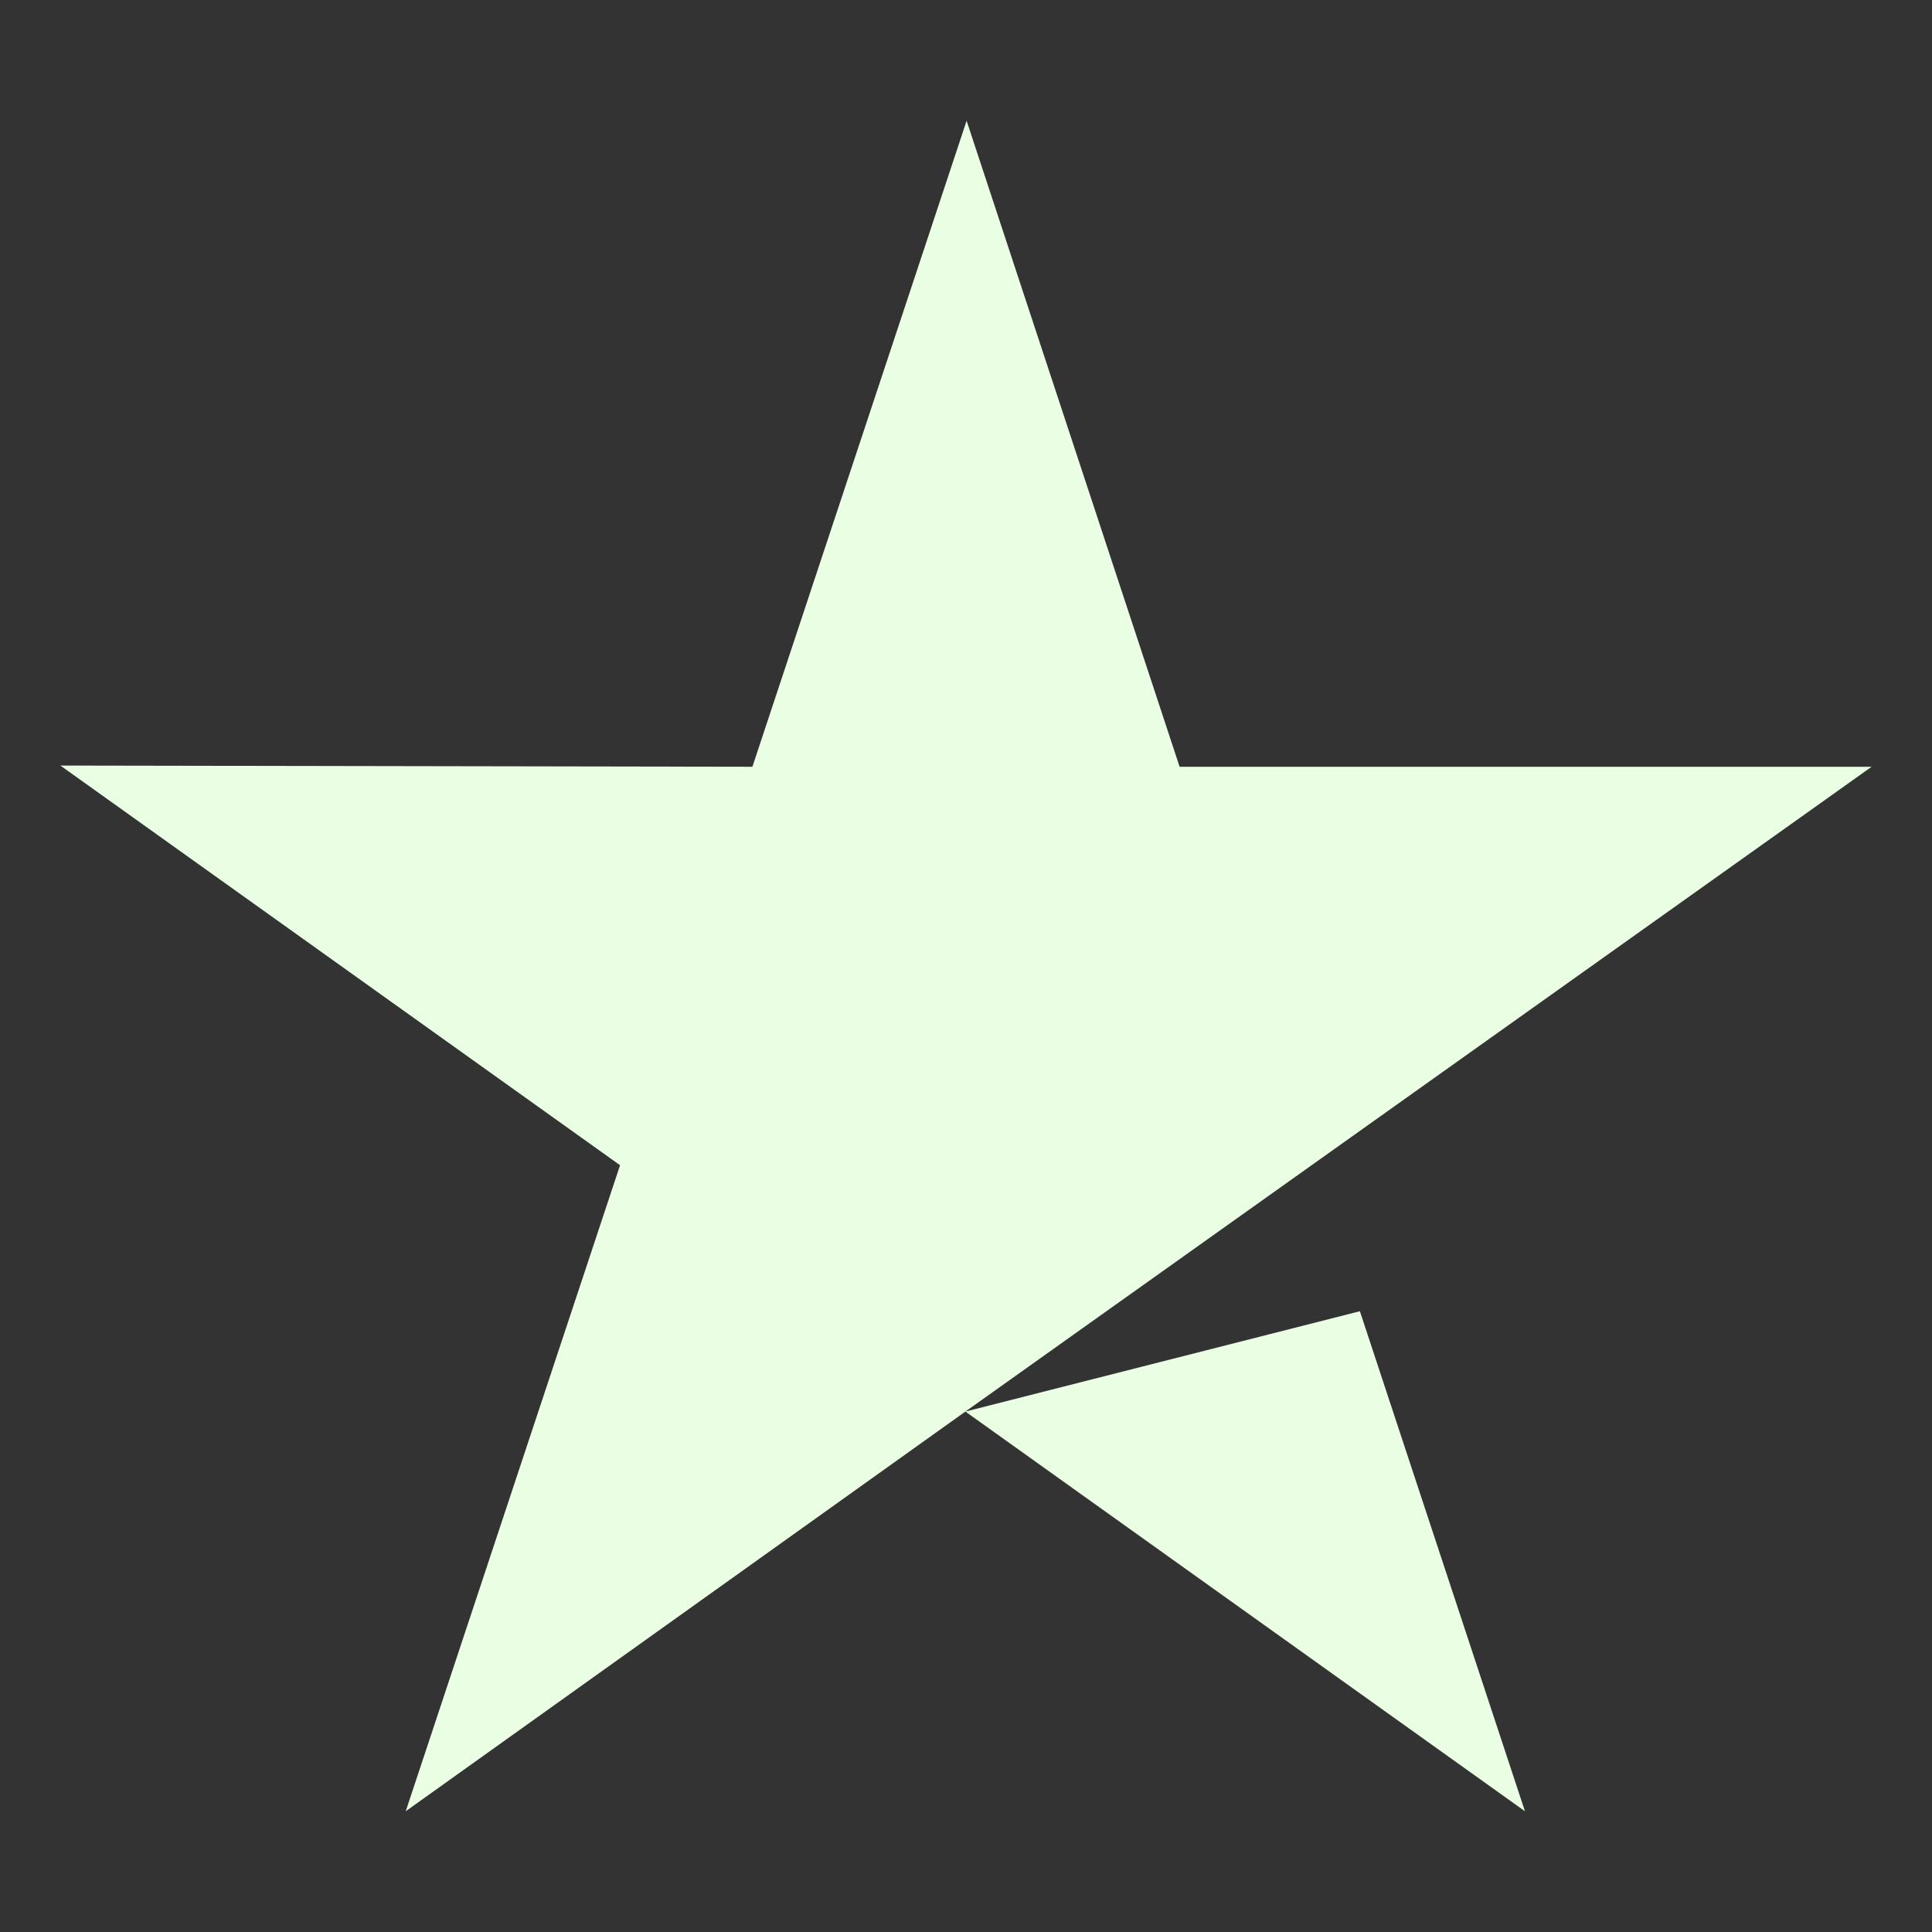 <svg xmlns="http://www.w3.org/2000/svg" fill="none" viewBox="0 0 16 16" height="16" width="16">
<rect x="0" y="0" width="16" height="16" fill="#333333" stroke="none"/>
<path fill="#E9FEE3" d="M9.769 6.35H15.5L7.995 11.69L11.262 10.859L12.629 15L7.995 11.69L3.36 15L5.135 9.65L0.5 6.34L6.231 6.35L8.005 1L9.769 6.35Z"></path>
</svg>
